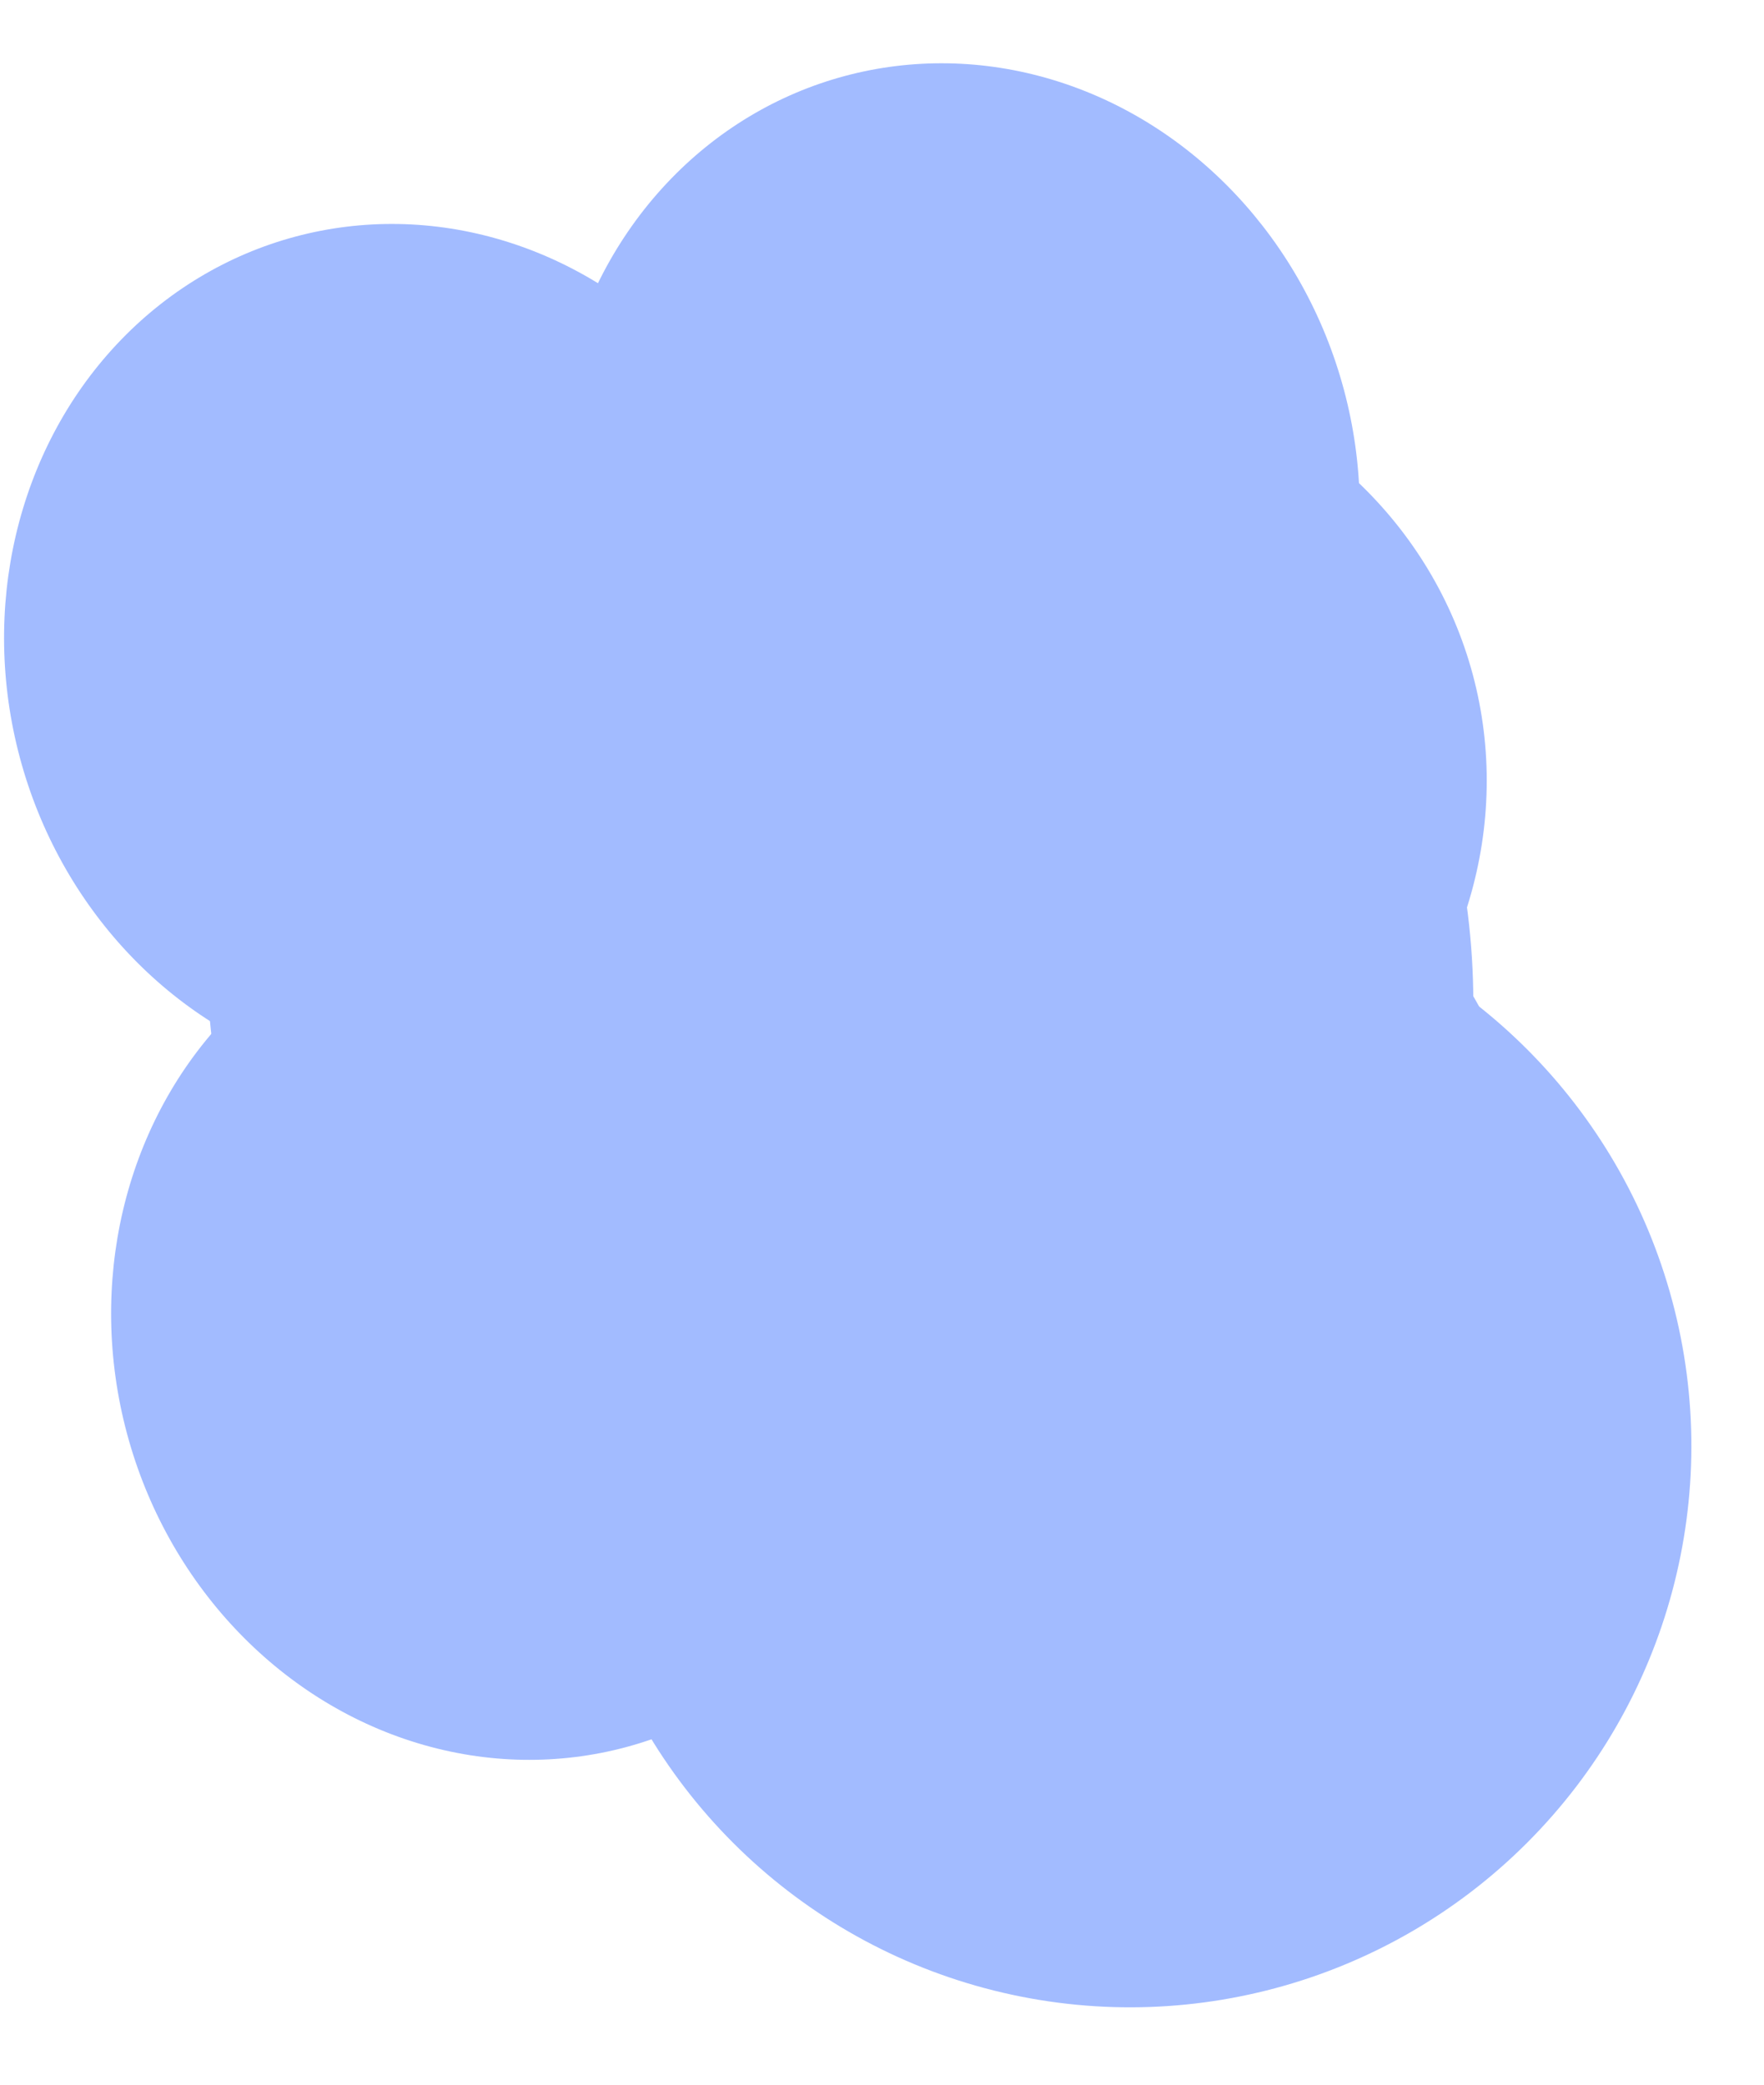 <?xml version="1.0" encoding="UTF-8"?>
<svg width="22px" height="26px" viewBox="0 0 22 26" version="1.1" xmlns="http://www.w3.org/2000/svg" xmlns:xlink="http://www.w3.org/1999/xlink">
    <!-- Generator: Sketch 57.1 (83088) - https://sketch.com -->
    <title>Cloud</title>
    <desc>Created with Sketch.</desc>
    <g id="03-Platform" stroke="none" stroke-width="1" fill="none" fill-rule="evenodd">
        <g id="03.01-Betty-Blocks-Platform-Copy" transform="translate(-364, -4898)" fill="#A2BBFF">
            <g id="Speed" transform="translate(165, 3976)">
                <g id="Rocket-with-Clouds-&amp;-Lines" transform="translate(5, 262)">
                    <g id="Cloud" transform="translate(192.69, 659.186)">
                        <circle id="Oval-Copy-26" transform="translate(15.404, 18.849) rotate(-15) translate(-15.404, -18.849) " cx="15.404" cy="18.849" r="7"></circle>
                        <ellipse id="Oval-Copy-20" transform="translate(11.786, 13.004) rotate(-15) translate(-11.786, -13.004) " cx="11.786" cy="13.004" rx="7.856" ry="8.47"></ellipse>
                        <ellipse id="Oval-Copy-21" transform="translate(14.075, 16.342) rotate(-15) translate(-14.075, -16.342) " cx="14.075" cy="16.342" rx="6.427" ry="6.161"></ellipse>
                        <ellipse id="Oval-Copy-22" transform="translate(14.16, 10.707) rotate(-15) translate(-14.16, -10.707) " cx="14.16" cy="10.707" rx="5.713" ry="5.391"></ellipse>
                        <ellipse id="Oval-Copy-23" transform="translate(6.387, 8.972) rotate(-15) translate(-6.387, -8.972) " cx="6.387" cy="8.972" rx="4.999" ry="5.39"></ellipse>
                        <ellipse id="Oval-Copy-24" transform="translate(7.722, 17.398) rotate(-15) translate(-7.722, -17.398) " cx="7.722" cy="17.398" rx="4.999" ry="5.39"></ellipse>
                        <ellipse id="Oval-Copy-25" transform="translate(13.242, 6.968) rotate(-15) translate(-13.242, -6.968) " cx="13.242" cy="6.968" rx="4.999" ry="5.39"></ellipse>
                    </g>
                </g>
            </g>
        </g>
    </g>
</svg>